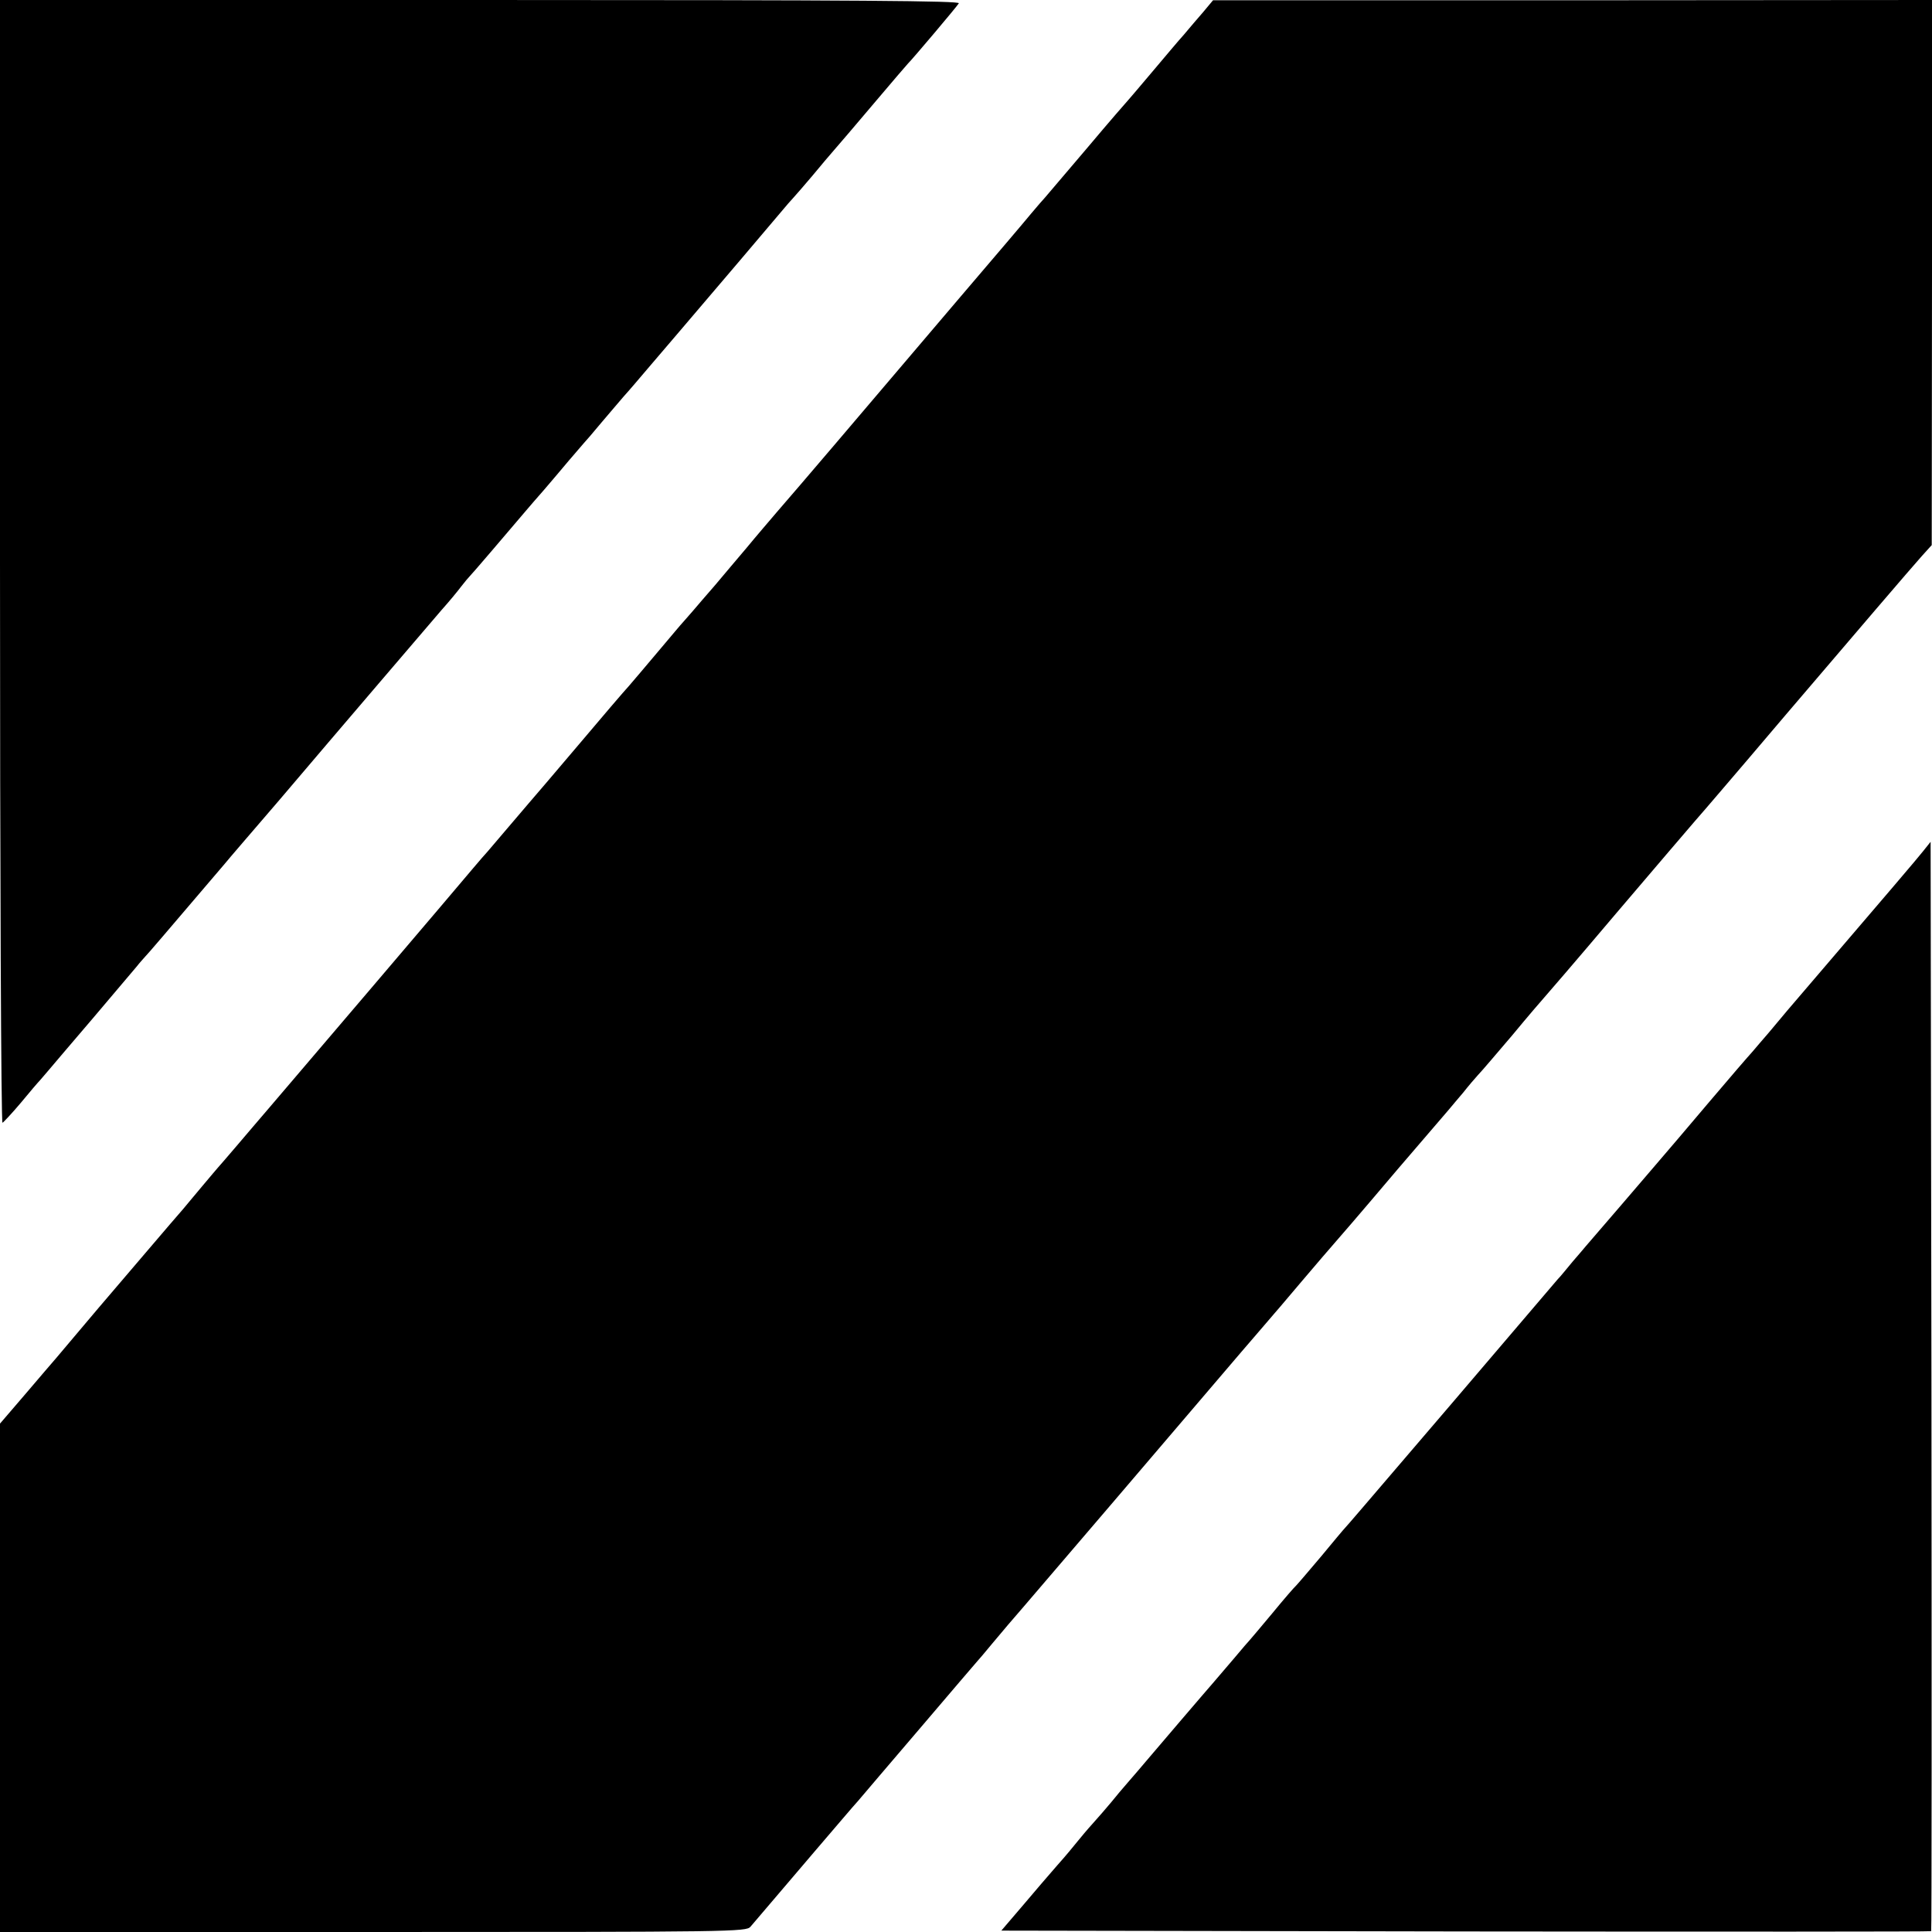 <?xml version="1.0" standalone="no"?>
<!DOCTYPE svg PUBLIC "-//W3C//DTD SVG 20010904//EN"
 "http://www.w3.org/TR/2001/REC-SVG-20010904/DTD/svg10.dtd">
<svg version="1.0" xmlns="http://www.w3.org/2000/svg"
 width="700pt" height="700pt" viewBox="0 0 700 700"
 preserveAspectRatio="xMidYMid meet">
<g transform="translate(0,700) scale(0.1,-0.1)"
fill="#000000" stroke="none">
<path d="M0 4964 c0 -1132 4 -2034 9 -2032 4 2 35 35 67 73 32 39 63 75 69 81
5 6 19 22 30 35 11 13 83 98 161 189 77 91 149 176 160 189 10 13 24 28 30 35
9 9 63 72 288 336 11 14 100 117 197 230 96 113 257 302 358 420 101 118 205
240 231 270 27 30 59 69 71 85 13 17 26 32 29 35 5 4 145 168 206 240 12 14
41 48 65 75 24 28 64 75 89 105 25 29 50 58 55 64 6 6 35 40 65 76 30 36 67
78 81 95 15 16 59 68 99 115 40 47 82 96 94 110 100 117 374 439 386 454 8 10
24 28 35 40 11 12 42 48 70 81 27 33 62 74 76 90 15 17 80 93 145 170 65 77
121 142 124 145 13 12 177 206 184 218 6 9 -344 12 -1733 12 l-1741 0 0 -2036z"/>
<path d="M4360 6957 c-19 -22 -51 -59 -70 -82 -20 -22 -71 -83 -115 -135 -44
-52 -82 -97 -85 -100 -3 -3 -71 -81 -150 -175 -79 -93 -149 -175 -154 -181 -6
-6 -29 -33 -51 -59 -22 -27 -136 -161 -254 -299 -253 -297 -254 -299 -456
-536 -87 -102 -181 -212 -210 -245 -28 -33 -78 -91 -110 -130 -32 -38 -84 -99
-114 -135 -31 -35 -67 -78 -81 -94 -14 -16 -30 -34 -35 -40 -6 -6 -46 -54 -90
-106 -44 -52 -91 -108 -106 -125 -15 -16 -98 -113 -184 -215 -86 -102 -167
-196 -179 -210 -12 -14 -48 -56 -81 -95 -32 -38 -64 -75 -69 -81 -6 -6 -29
-33 -52 -60 -49 -59 -677 -796 -744 -874 -26 -30 -76 -89 -111 -130 -35 -41
-66 -77 -69 -80 -3 -3 -27 -32 -55 -65 -27 -33 -60 -71 -71 -85 -20 -22 -253
-296 -308 -360 -19 -23 -95 -112 -152 -180 -12 -14 -63 -73 -113 -132 l-91
-106 0 -921 0 -921 1351 0 c1309 0 1352 1 1368 19 23 27 83 97 231 271 73 85
144 169 159 185 14 17 116 136 226 265 110 129 202 237 205 240 3 3 28 32 55
65 48 57 67 80 115 135 51 59 527 616 787 921 40 46 84 98 98 114 14 17 34 39
43 50 29 35 126 148 153 180 67 77 126 145 275 321 89 104 171 199 182 212 11
13 35 42 54 64 18 23 42 51 53 63 11 11 67 77 125 145 57 69 107 127 110 130
3 3 123 142 265 310 143 168 272 319 286 335 15 17 59 68 99 115 40 47 82 96
94 110 12 14 73 86 136 160 249 292 457 535 492 574 l37 41 1 988 0 987 -1302
-1 -1303 0 -35 -42z"/>
<path d="M6967 3915 c-23 -29 -110 -131 -491 -576 -17 -20 -47 -56 -67 -80
-21 -24 -48 -56 -60 -70 -13 -14 -82 -94 -154 -179 -71 -84 -161 -190 -200
-235 -38 -44 -92 -107 -120 -140 -49 -57 -110 -128 -130 -151 -5 -6 -26 -31
-47 -55 -20 -24 -44 -54 -55 -65 -22 -26 -27 -32 -383 -449 -356 -416 -373
-436 -385 -449 -6 -6 -46 -54 -89 -106 -44 -52 -84 -99 -90 -105 -6 -5 -45
-50 -86 -100 -41 -49 -77 -92 -80 -95 -3 -3 -30 -34 -60 -70 -63 -74 -101
-118 -115 -134 -9 -10 -135 -158 -205 -240 -14 -17 -41 -48 -60 -70 -20 -23
-49 -57 -64 -76 -16 -19 -45 -53 -65 -75 -20 -22 -46 -53 -58 -68 -12 -15 -44
-54 -72 -85 -27 -31 -84 -97 -126 -147 l-77 -90 1683 -3 c925 -1 1684 -1 1686
1 2 2 2 891 1 1975 l-3 1972 -28 -35z"/>
</g>
</svg>
